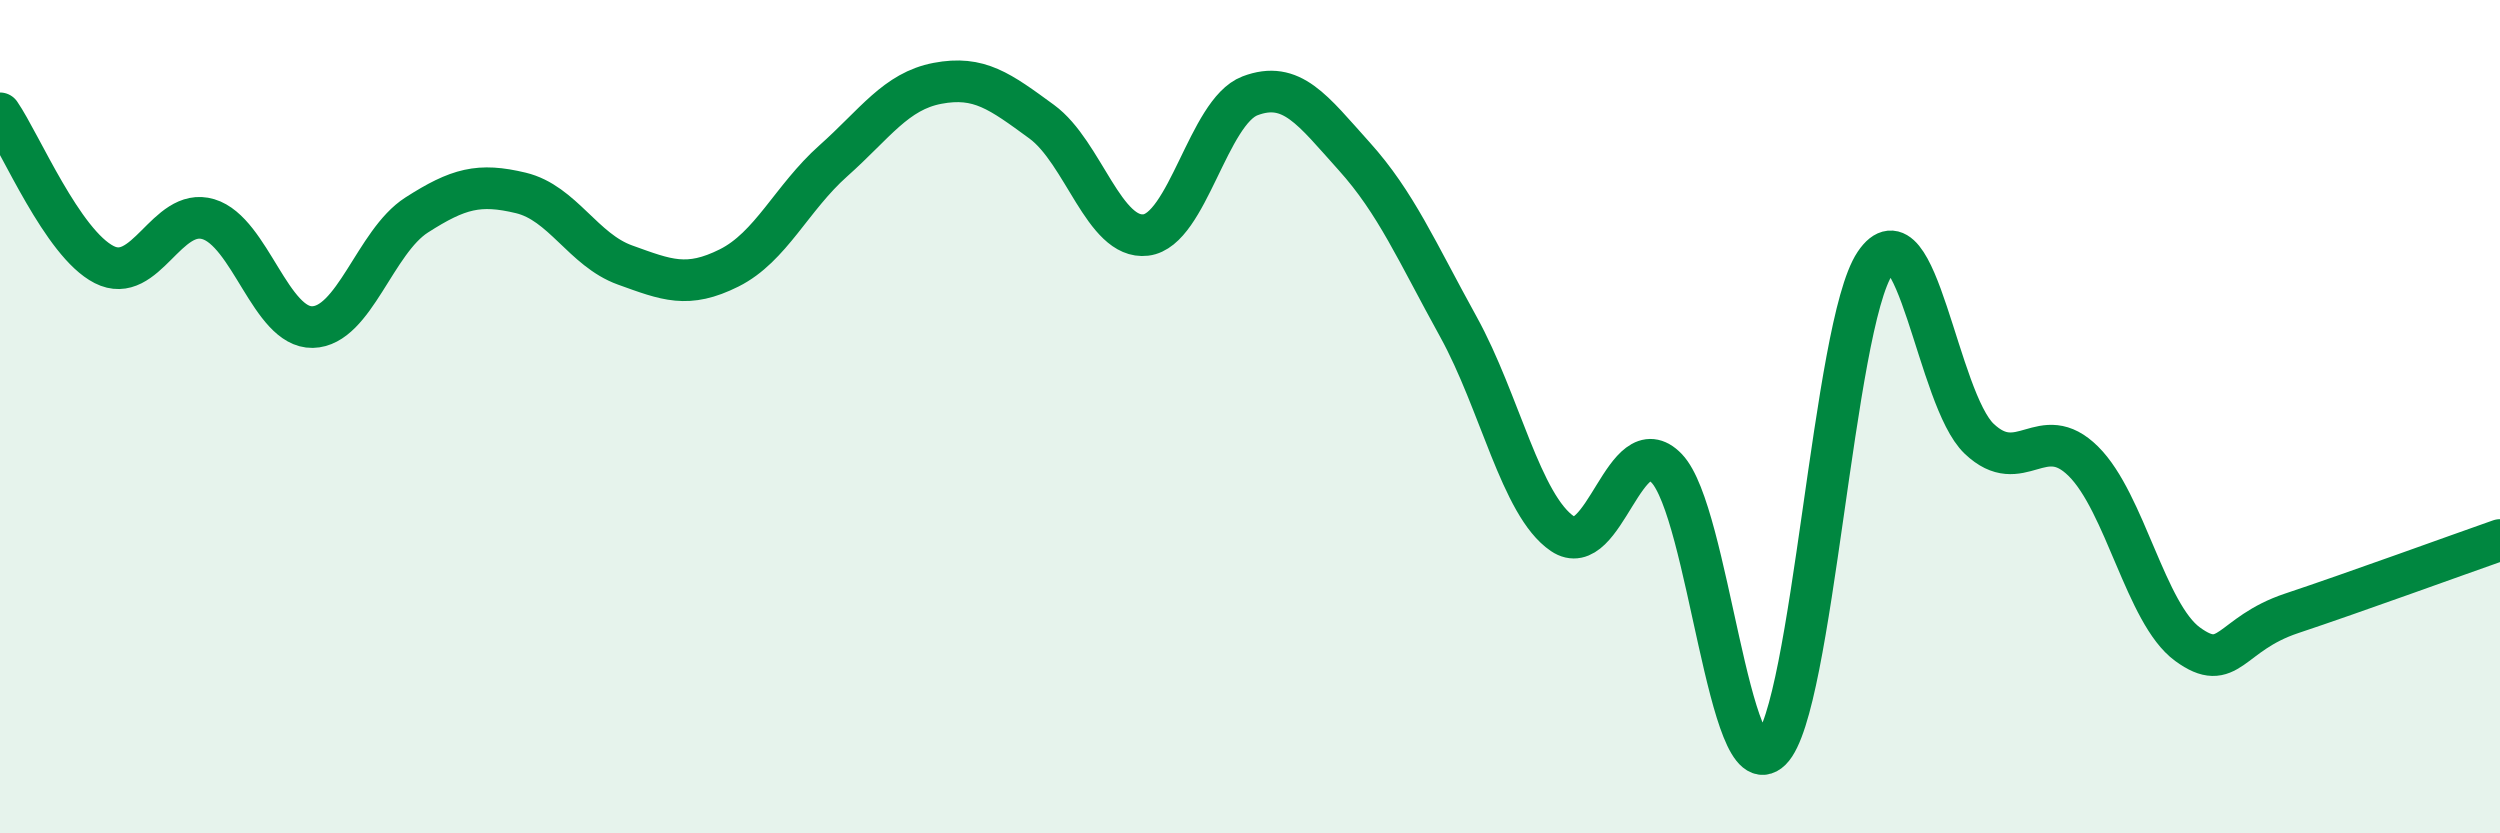 
    <svg width="60" height="20" viewBox="0 0 60 20" xmlns="http://www.w3.org/2000/svg">
      <path
        d="M 0,2.72 C 0.5,3.45 1.5,5.84 2.5,6.35 C 3.5,6.86 4,4.96 5,5.26 C 6,5.56 6.5,7.87 7.5,7.85 C 8.5,7.83 9,5.8 10,5.16 C 11,4.52 11.5,4.39 12.5,4.63 C 13.5,4.87 14,6 15,6.36 C 16,6.72 16.5,6.93 17.5,6.43 C 18.5,5.93 19,4.75 20,3.86 C 21,2.97 21.5,2.19 22.5,2 C 23.5,1.81 24,2.19 25,2.92 C 26,3.65 26.5,5.76 27.5,5.64 C 28.5,5.52 29,2.68 30,2.3 C 31,1.92 31.5,2.64 32.5,3.75 C 33.5,4.86 34,6.03 35,7.84 C 36,9.65 36.5,12.13 37.5,12.81 C 38.5,13.49 39,10.2 40,11.24 C 41,12.28 41.5,18.98 42.5,18 C 43.5,17.02 44,7.81 45,6.32 C 46,4.83 46.5,9.58 47.5,10.53 C 48.5,11.48 49,10.08 50,11.07 C 51,12.06 51.5,14.73 52.5,15.46 C 53.5,16.19 53.5,15.22 55,14.72 C 56.5,14.22 59,13.31 60,12.96L60 20L0 20Z"
        fill="#008740"
        opacity="0.1"
        stroke-linecap="round"
        stroke-linejoin="round"
      />
      <path
        d="M 0,2.72 C 0.5,3.45 1.5,5.84 2.5,6.35 C 3.5,6.86 4,4.96 5,5.26 C 6,5.56 6.5,7.87 7.5,7.85 C 8.5,7.83 9,5.8 10,5.16 C 11,4.52 11.5,4.39 12.5,4.63 C 13.5,4.87 14,6 15,6.36 C 16,6.72 16.5,6.93 17.5,6.43 C 18.5,5.93 19,4.75 20,3.86 C 21,2.97 21.5,2.19 22.5,2 C 23.5,1.81 24,2.19 25,2.92 C 26,3.65 26.5,5.76 27.5,5.64 C 28.5,5.52 29,2.68 30,2.3 C 31,1.92 31.5,2.64 32.5,3.75 C 33.5,4.86 34,6.03 35,7.84 C 36,9.65 36.5,12.13 37.5,12.81 C 38.5,13.49 39,10.2 40,11.24 C 41,12.28 41.5,18.98 42.5,18 C 43.5,17.02 44,7.81 45,6.32 C 46,4.83 46.5,9.58 47.5,10.53 C 48.5,11.48 49,10.08 50,11.07 C 51,12.06 51.5,14.73 52.5,15.46 C 53.5,16.19 53.5,15.22 55,14.72 C 56.5,14.22 59,13.31 60,12.96"
        stroke="#008740"
        stroke-width="1"
        fill="none"
        stroke-linecap="round"
        stroke-linejoin="round"
      />
    </svg>
  